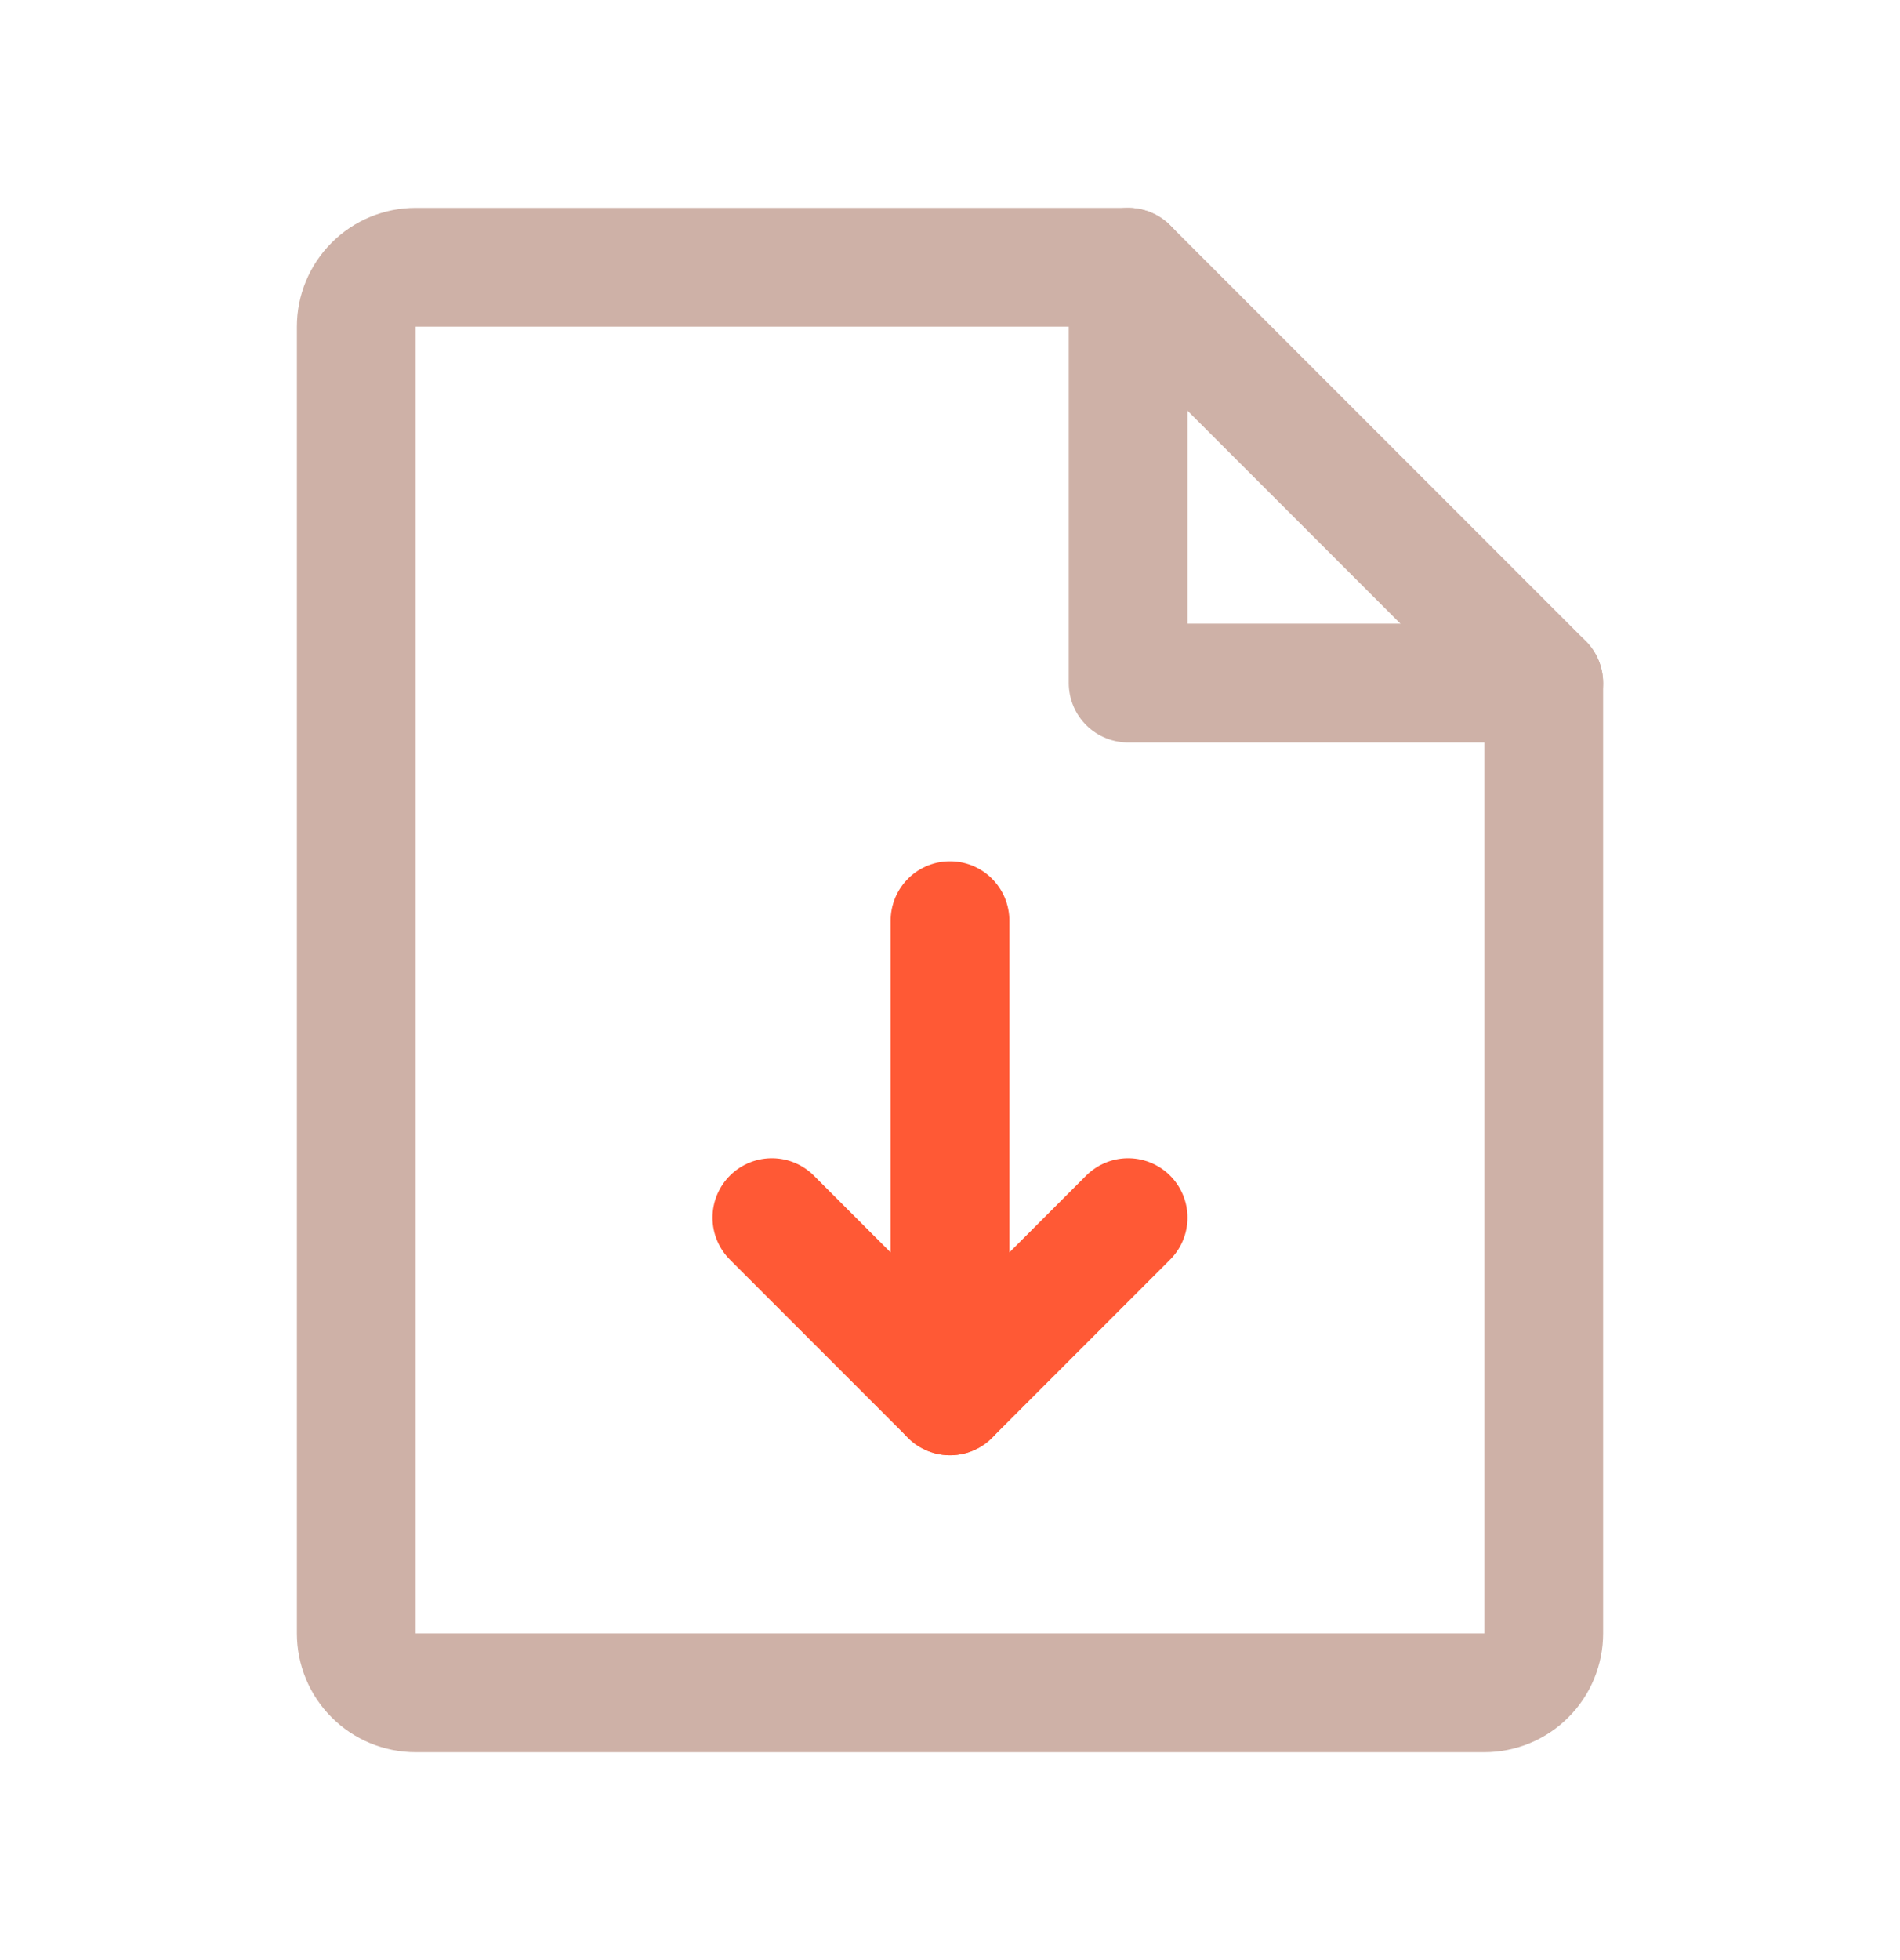 <?xml version="1.0" encoding="UTF-8"?>
<svg xmlns="http://www.w3.org/2000/svg" width="32" height="33" viewBox="0 0 32 33" fill="none">
  <g id="FileArrowDown" clip-path="url(#clip0_884_42663)">
    <path id="Vector" d="M25 28.5H7C6.735 28.5 6.48 28.395 6.293 28.207C6.105 28.02 6 27.765 6 27.5V5.5C6 5.235 6.105 4.98 6.293 4.793C6.48 4.605 6.735 4.5 7 4.5H19L26 11.5V27.5C26 27.765 25.895 28.02 25.707 28.207C25.52 28.395 25.265 28.5 25 28.5Z" stroke="#CEB1A7" stroke-width="2" stroke-linecap="round" stroke-linejoin="round"></path>
    <path id="Vector_2" d="M19 4.5V11.5H26" stroke="#CEB1A7" stroke-width="2" stroke-linecap="round" stroke-linejoin="round"></path>
    <path id="Vector_3" d="M16 15.5V23.5" stroke="#FF5935" stroke-width="2" stroke-linecap="round" stroke-linejoin="round"></path>
    <path id="Vector_4" d="M13 20.5L16 23.5L19 20.5" stroke="#FF5935" stroke-width="2" stroke-linecap="round" stroke-linejoin="round"></path>
  </g>
  <defs>
    <clipPath id="clip0_884_42663">
      <rect width="32" height="32" fill="white" transform="translate(0 0.5)"></rect>
    </clipPath>
  </defs>
</svg>
